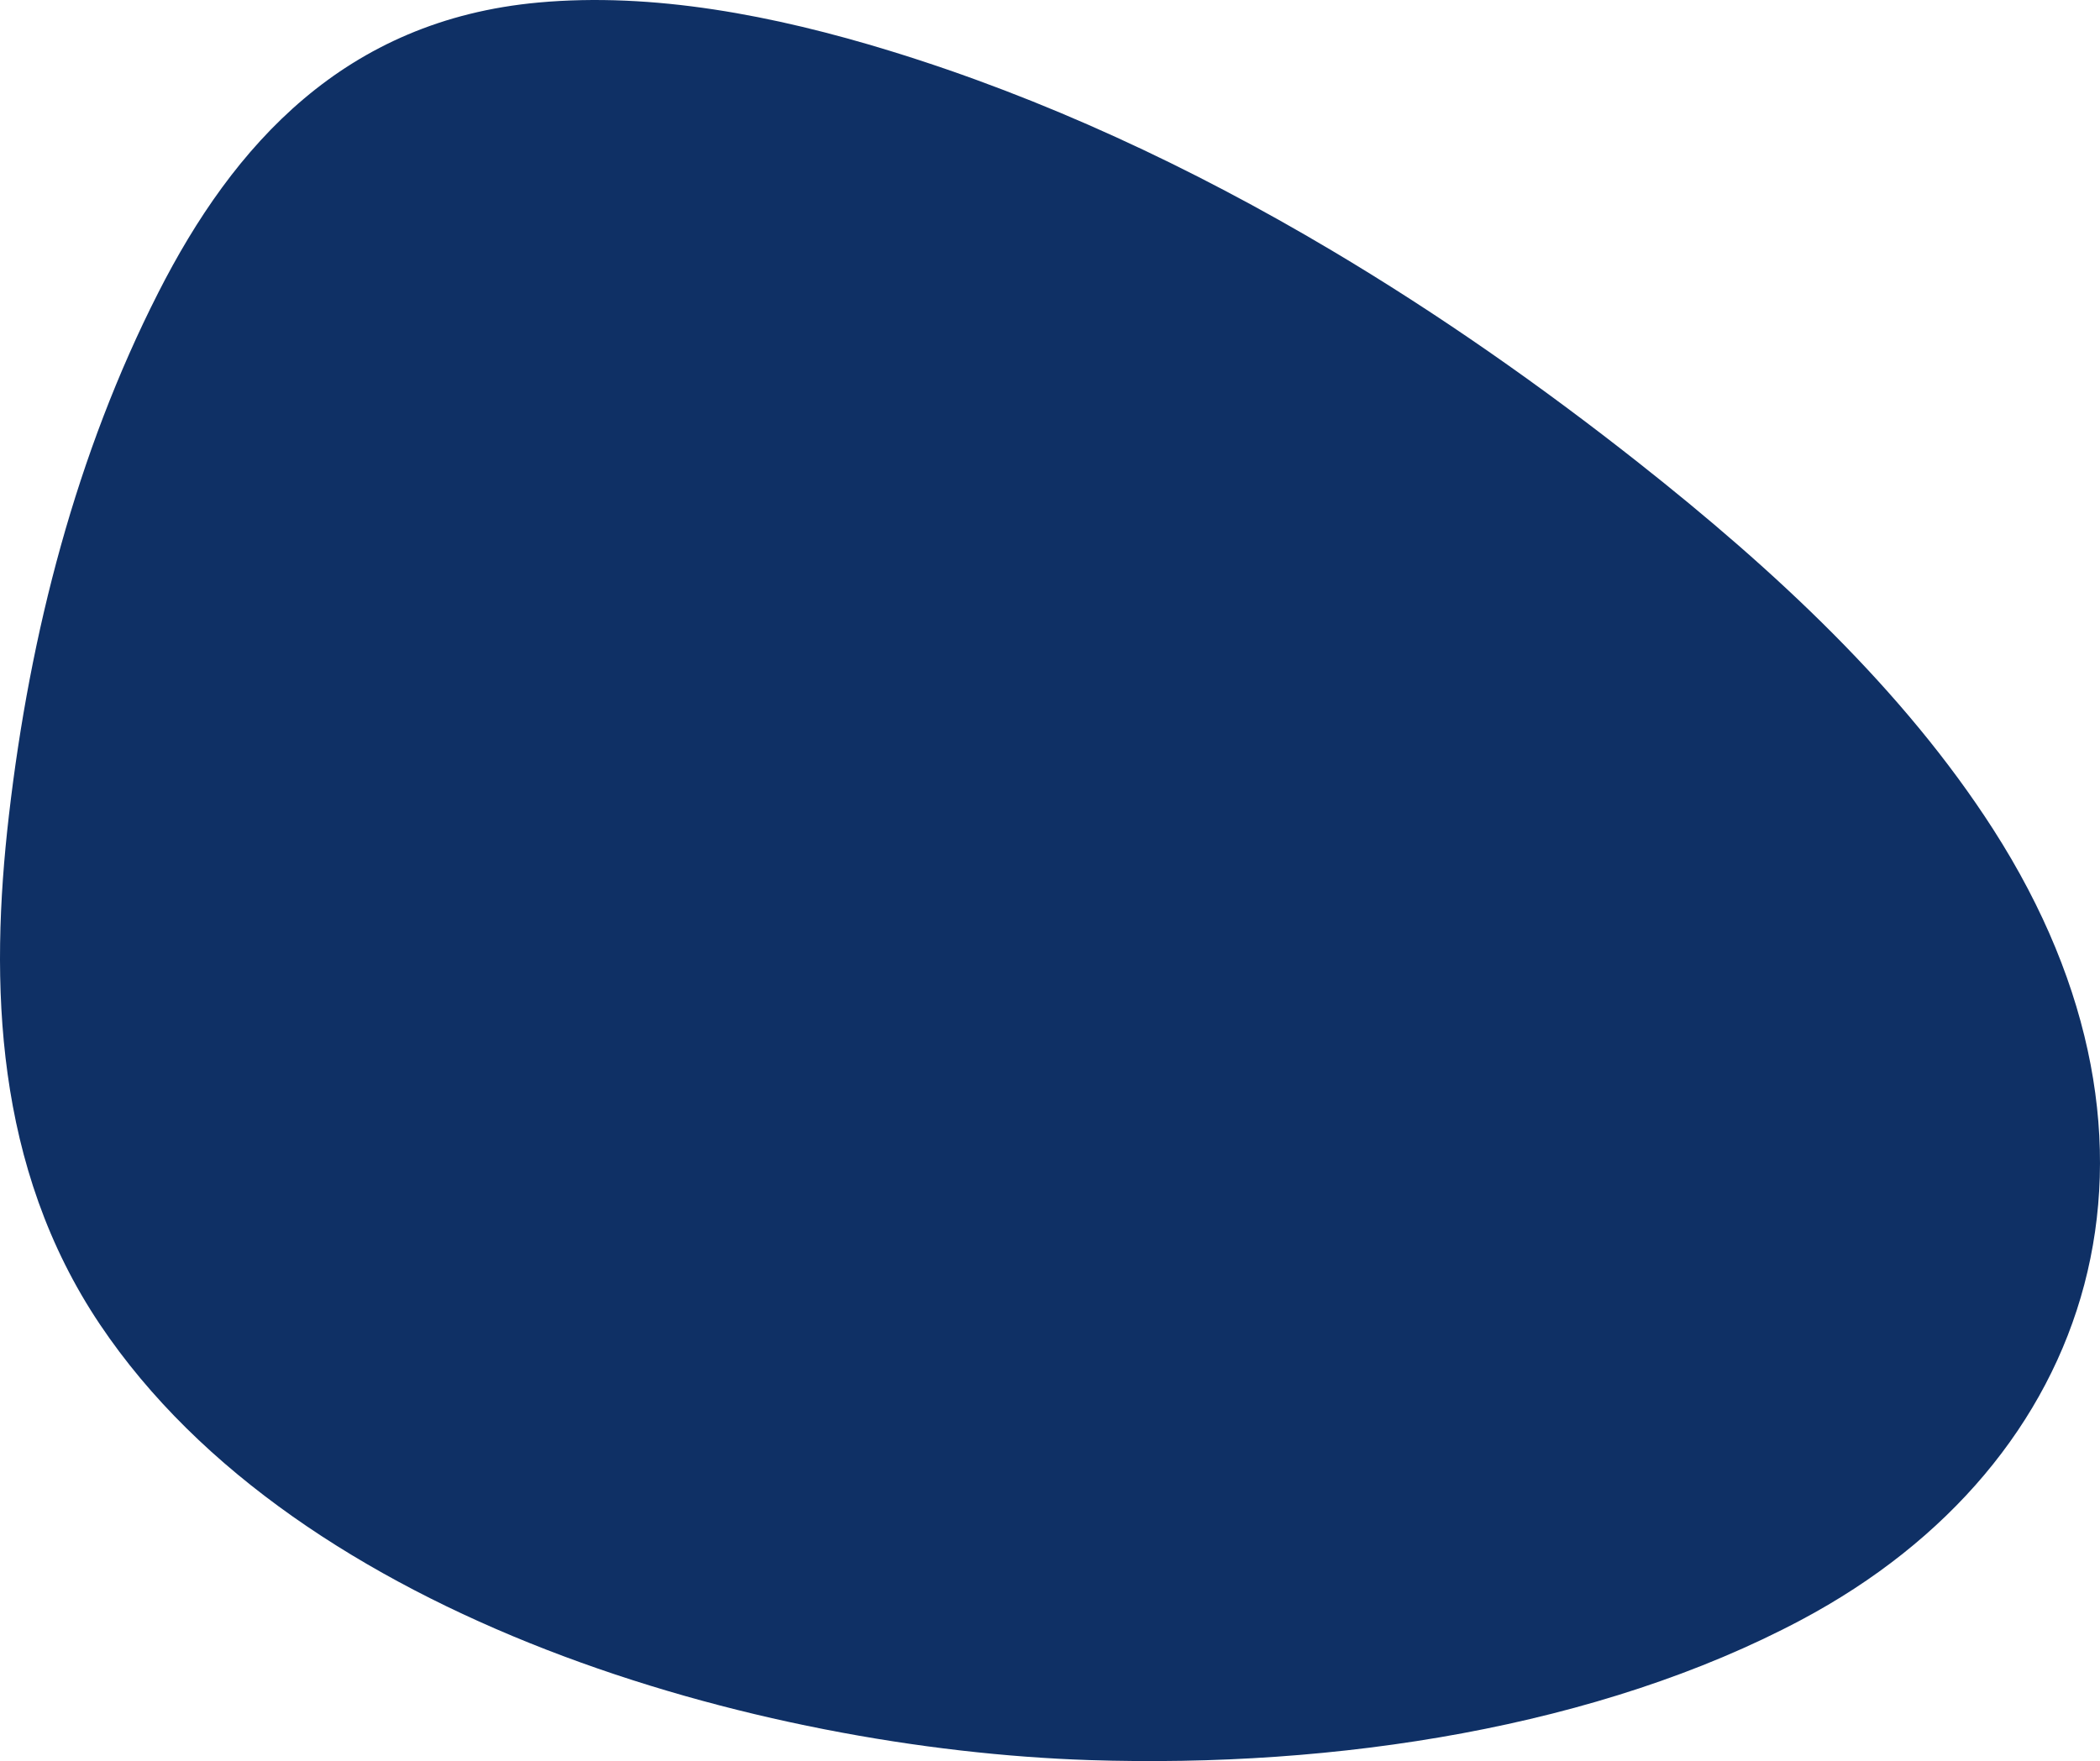 <svg xmlns="http://www.w3.org/2000/svg" width="484" height="406" viewBox="0 0 484 406">
    <path fill="#0F3065" fill-rule="nonzero" d="M306.93 57.743c24.695 14.683 48.339 31.272 70.76 48.971 31.327 24.73 61.022 52.259 81.724 84.523 46.843 73.005 23.835 146.011-44.312 182.232-46.485 24.709-106.993 34.189-164.164 32.297-75.483-2.496-181.913-31.914-227.872-100.382C-1.291 269.1-2.418 226.6 2.05 188.012c4.901-42.32 15.589-83.458 34.42-120.527C53.788 33.4 79.412 4.652 124.12.58c26.34-2.4 54.233 2.923 81.025 11.154 35.46 10.894 69.519 26.824 101.786 46.01z"/>
</svg>
